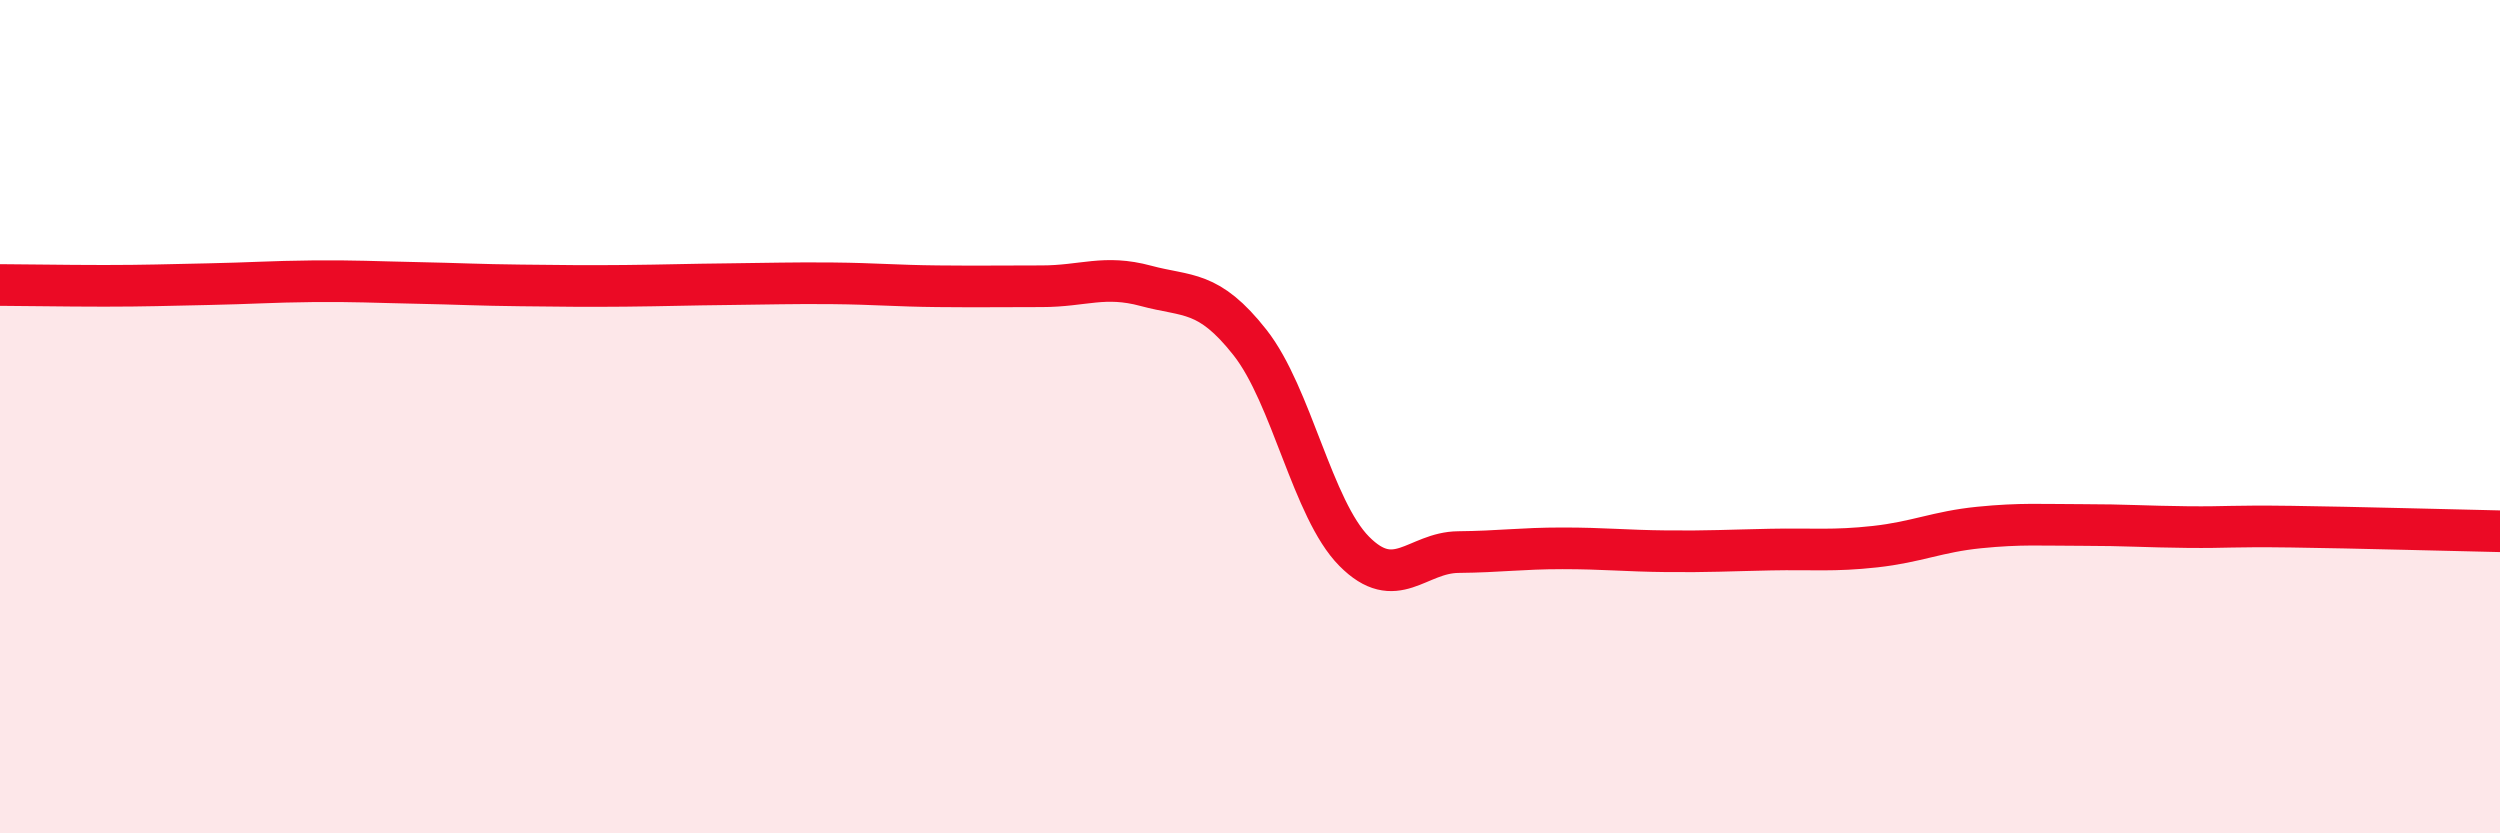 
    <svg width="60" height="20" viewBox="0 0 60 20" xmlns="http://www.w3.org/2000/svg">
      <path
        d="M 0,6.84 C 0.5,6.84 1.5,6.86 2.5,6.86 C 3.5,6.86 4,6.84 5,6.82 C 6,6.8 6.5,6.76 7.5,6.75 C 8.5,6.74 9,6.77 10,6.79 C 11,6.81 11.5,6.84 12.5,6.85 C 13.5,6.86 14,6.87 15,6.86 C 16,6.85 16.5,6.83 17.5,6.82 C 18.5,6.81 19,6.79 20,6.8 C 21,6.81 21.5,6.86 22.5,6.87 C 23.5,6.88 24,6.87 25,6.87 C 26,6.87 26.5,6.59 27.5,6.86 C 28.5,7.13 29,6.95 30,8.22 C 31,9.49 31.5,12.22 32.5,13.23 C 33.5,14.24 34,13.26 35,13.25 C 36,13.24 36.5,13.16 37.5,13.16 C 38.5,13.16 39,13.22 40,13.23 C 41,13.24 41.5,13.21 42.5,13.19 C 43.5,13.17 44,13.23 45,13.12 C 46,13.01 46.5,12.76 47.5,12.66 C 48.5,12.56 49,12.6 50,12.6 C 51,12.6 51.5,12.64 52.5,12.65 C 53.5,12.66 53.5,12.62 55,12.64 C 56.5,12.66 59,12.73 60,12.75L60 20L0 20Z"
        fill="#EB0A25"
        opacity="0.1"
        stroke-linecap="round"
        stroke-linejoin="round"
      />
      <path
        d="M 0,6.84 C 0.5,6.84 1.5,6.86 2.5,6.86 C 3.5,6.86 4,6.84 5,6.82 C 6,6.8 6.5,6.76 7.5,6.75 C 8.5,6.74 9,6.77 10,6.79 C 11,6.81 11.5,6.84 12.5,6.85 C 13.5,6.86 14,6.87 15,6.86 C 16,6.85 16.5,6.83 17.5,6.82 C 18.5,6.81 19,6.79 20,6.8 C 21,6.81 21.5,6.86 22.5,6.87 C 23.5,6.88 24,6.87 25,6.87 C 26,6.87 26.5,6.59 27.5,6.86 C 28.5,7.13 29,6.95 30,8.22 C 31,9.49 31.5,12.22 32.5,13.23 C 33.5,14.24 34,13.26 35,13.25 C 36,13.24 36.5,13.16 37.5,13.16 C 38.5,13.16 39,13.22 40,13.23 C 41,13.24 41.5,13.21 42.5,13.19 C 43.5,13.17 44,13.23 45,13.12 C 46,13.01 46.5,12.76 47.5,12.66 C 48.5,12.56 49,12.6 50,12.6 C 51,12.6 51.5,12.64 52.5,12.65 C 53.5,12.66 53.5,12.62 55,12.64 C 56.5,12.66 59,12.73 60,12.75"
        stroke="#EB0A25"
        stroke-width="1"
        fill="none"
        stroke-linecap="round"
        stroke-linejoin="round"
      />
    </svg>
  